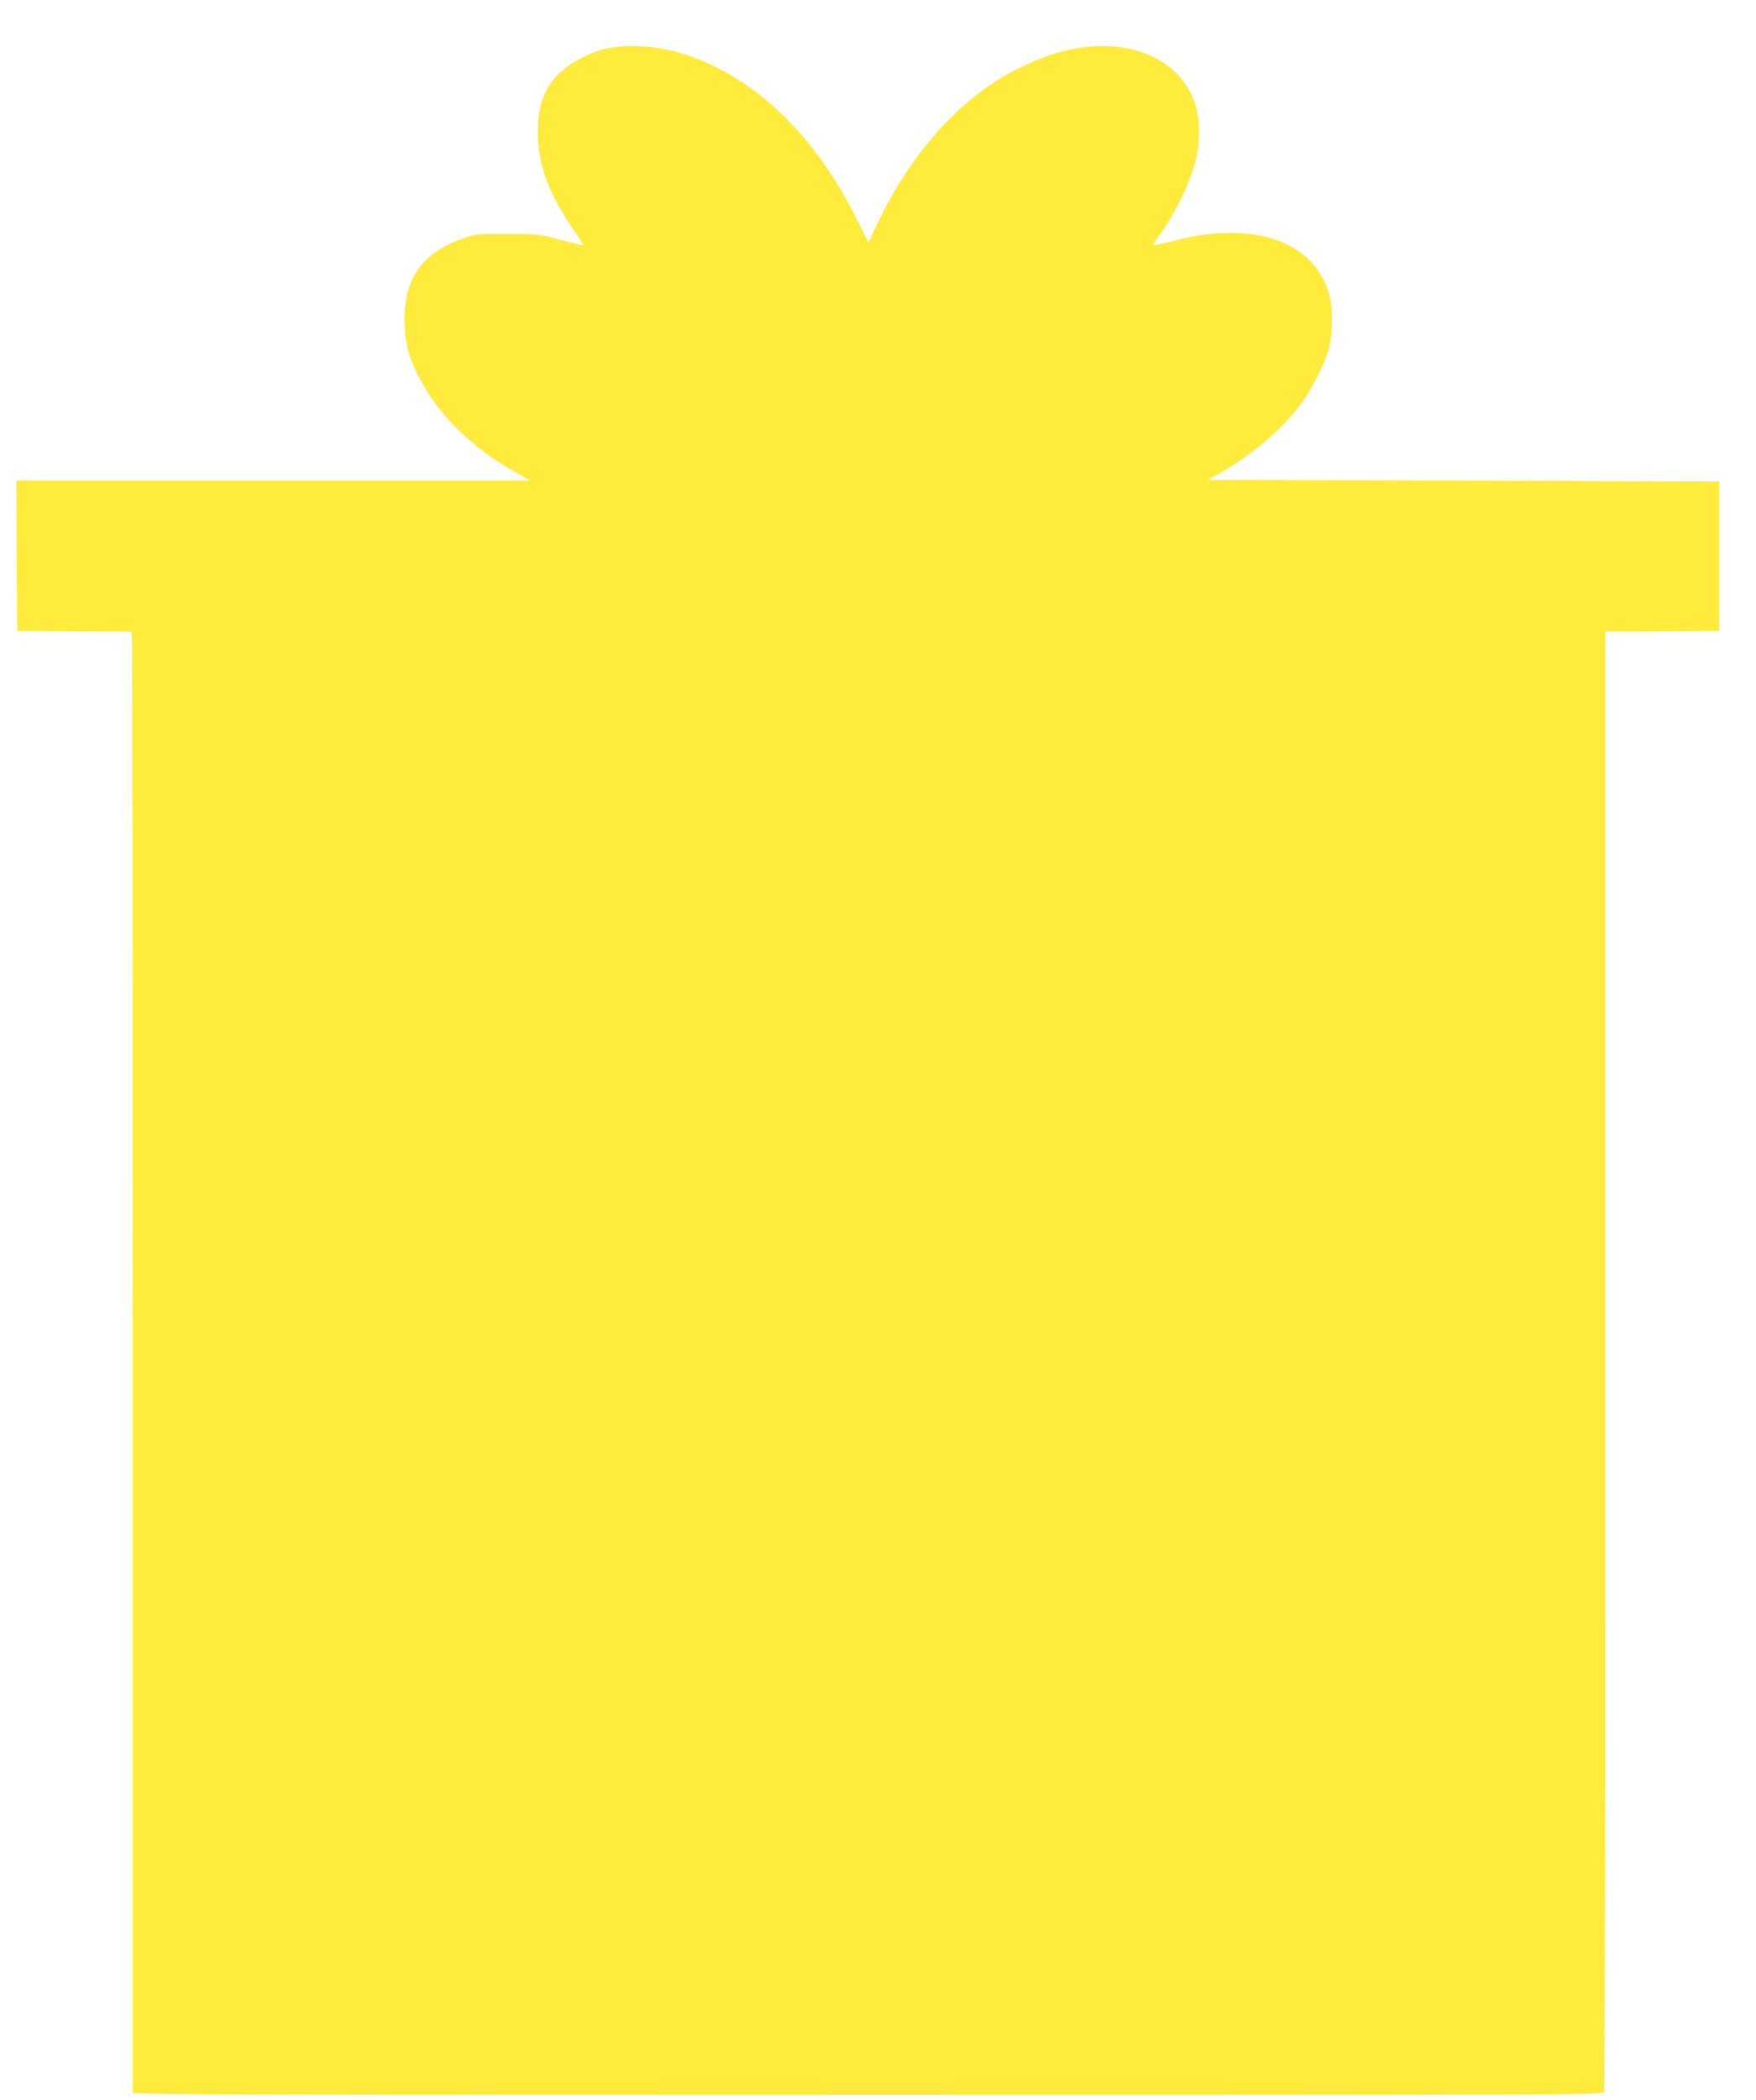 <?xml version="1.0" standalone="no"?>
<!DOCTYPE svg PUBLIC "-//W3C//DTD SVG 20010904//EN"
 "http://www.w3.org/TR/2001/REC-SVG-20010904/DTD/svg10.dtd">
<svg version="1.0" xmlns="http://www.w3.org/2000/svg"
 width="1071pt" height="1280pt" viewBox="0 0 1071 1280"
 preserveAspectRatio="xMidYMid meet">
<g transform="translate(0,1280) scale(0.1,-0.1)"
fill="#ffeb3b" stroke="none">
<path d="M3700 12504 c-103 -22 -222 -85 -289 -151 -94 -95 -131 -195 -131
-358 0 -198 66 -376 225 -607 31 -44 54 -82 53 -83 -2 -2 -64 13 -138 33 -132
35 -139 36 -325 36 -183 1 -193 0 -270 -27 -248 -87 -358 -240 -358 -497 0
-131 25 -229 92 -357 121 -229 320 -423 591 -575 l85 -48 -1568 0 -1567 0 2
-457 3 -458 346 -3 347 -2 6 -31 c3 -18 6 -2019 6 -4448 0 -2429 0 -4422 0
-4428 0 -10 903 -13 4484 -13 4079 0 4484 1 4490 16 3 9 6 2015 6 4460 l0
4444 348 2 347 3 0 455 0 455 -1560 5 -1560 5 70 39 c197 110 379 264 496 420
69 91 150 252 175 346 21 80 23 236 5 310 -62 247 -282 390 -601 390 -124 0
-214 -13 -360 -50 -63 -16 -116 -27 -118 -25 -2 2 14 28 36 58 97 130 186 313
223 455 28 106 27 254 0 343 -83 266 -376 405 -727 344 -119 -21 -216 -55
-359 -125 -331 -164 -637 -496 -838 -911 l-71 -147 -76 152 c-246 494 -604
841 -1014 985 -167 59 -363 76 -506 45z"/>
</g>
</svg>
